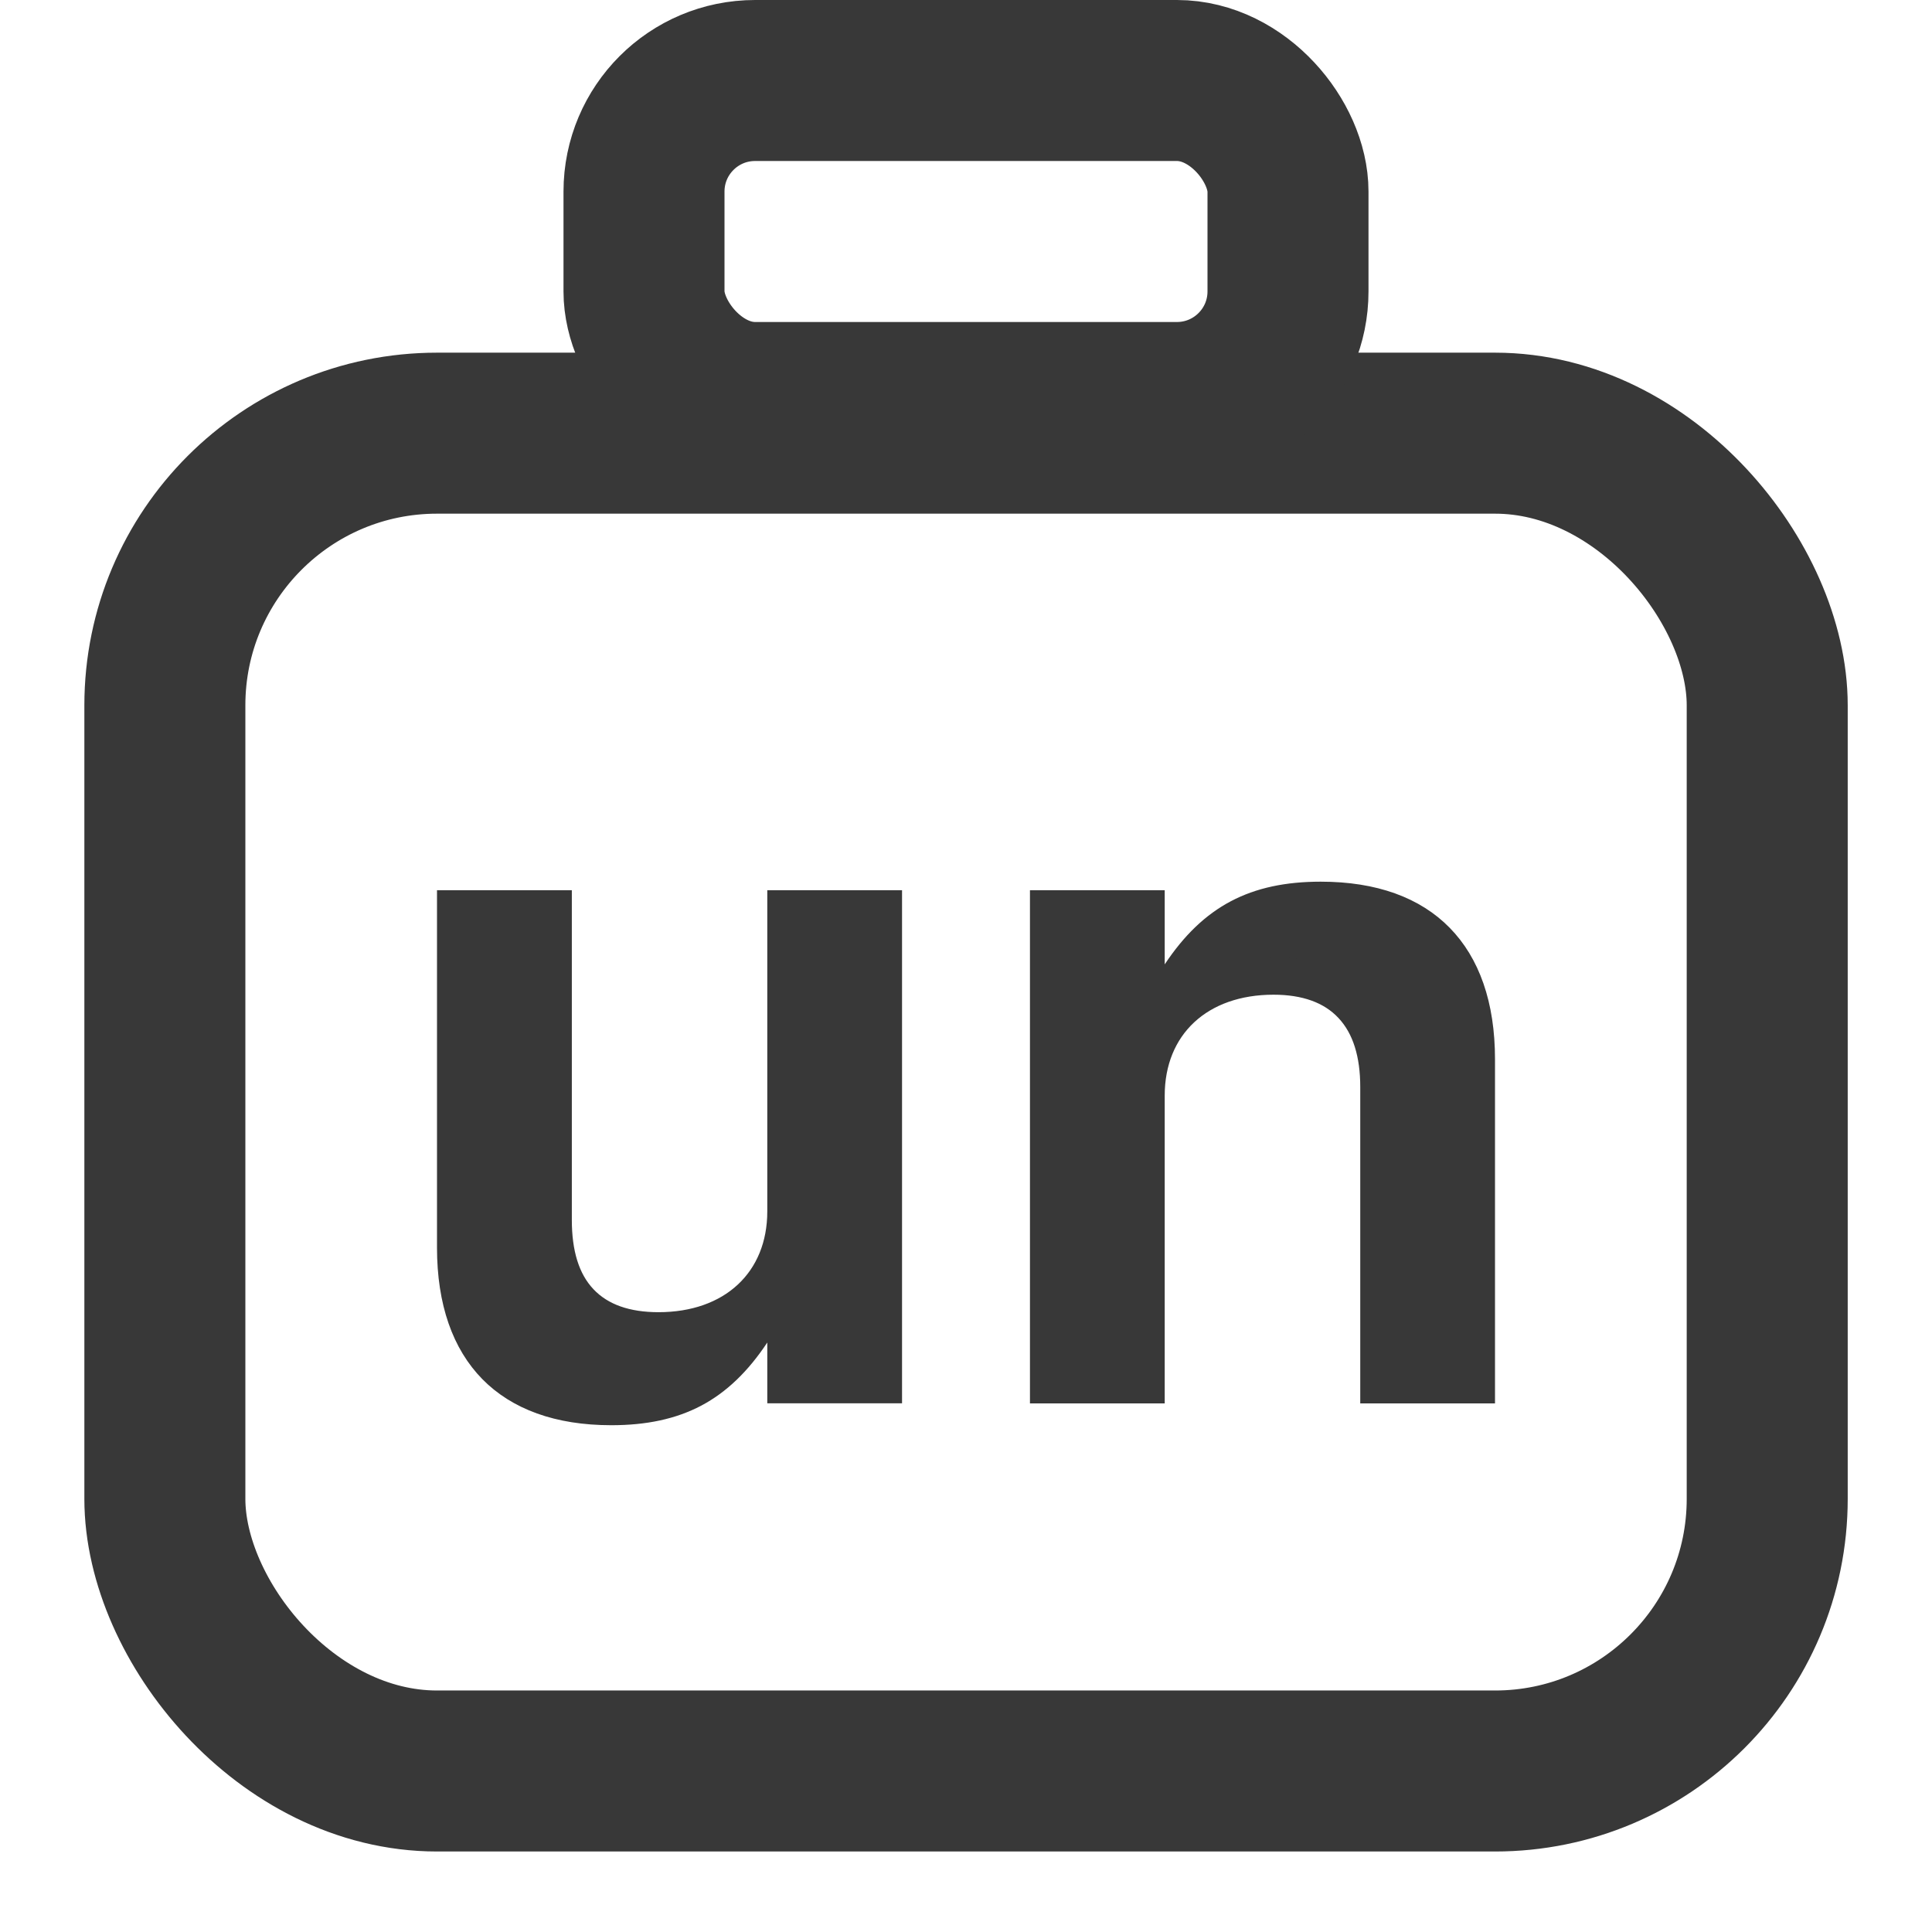 <svg width="24" height="24" viewBox="0 0 24 24" fill="none" xmlns="http://www.w3.org/2000/svg">
<rect x="2.048" y="5.381" width="19.905" height="16.619" rx="3.381" stroke="#383838" stroke-width="2"/>
<rect x="8" y="1" width="8" height="4" rx="1.38" stroke="#383838" stroke-width="2"/>
<path d="M5.662 15.497V11.292H6.87V15.155C6.87 15.571 6.966 15.925 7.202 16.175C7.441 16.428 7.782 16.534 8.18 16.534C8.639 16.534 9.038 16.395 9.324 16.129C9.612 15.861 9.765 15.483 9.765 15.049V11.292H10.972V17.199H9.765V16.677V15.903L9.337 16.548C9.114 16.884 8.875 17.11 8.602 17.255C8.328 17.399 8.003 17.471 7.594 17.471C6.944 17.471 6.47 17.286 6.158 16.968C5.845 16.649 5.662 16.164 5.662 15.497Z" fill="#383838" stroke="#383838" stroke-width="0.467"/>
<path d="M18.338 13.16V17.2H17.131V13.502C17.131 13.091 17.033 12.738 16.798 12.487C16.561 12.233 16.22 12.123 15.82 12.123C15.361 12.123 14.962 12.262 14.676 12.528C14.388 12.796 14.235 13.174 14.235 13.609V17.2H13.028V11.292H14.235V11.979V12.754L14.663 12.109C14.886 11.773 15.125 11.547 15.399 11.402C15.672 11.258 15.997 11.186 16.406 11.186C17.056 11.186 17.53 11.37 17.842 11.689C18.155 12.008 18.338 12.493 18.338 13.16Z" fill="#383838" stroke="#383838" stroke-width="0.467"/>
</svg>
